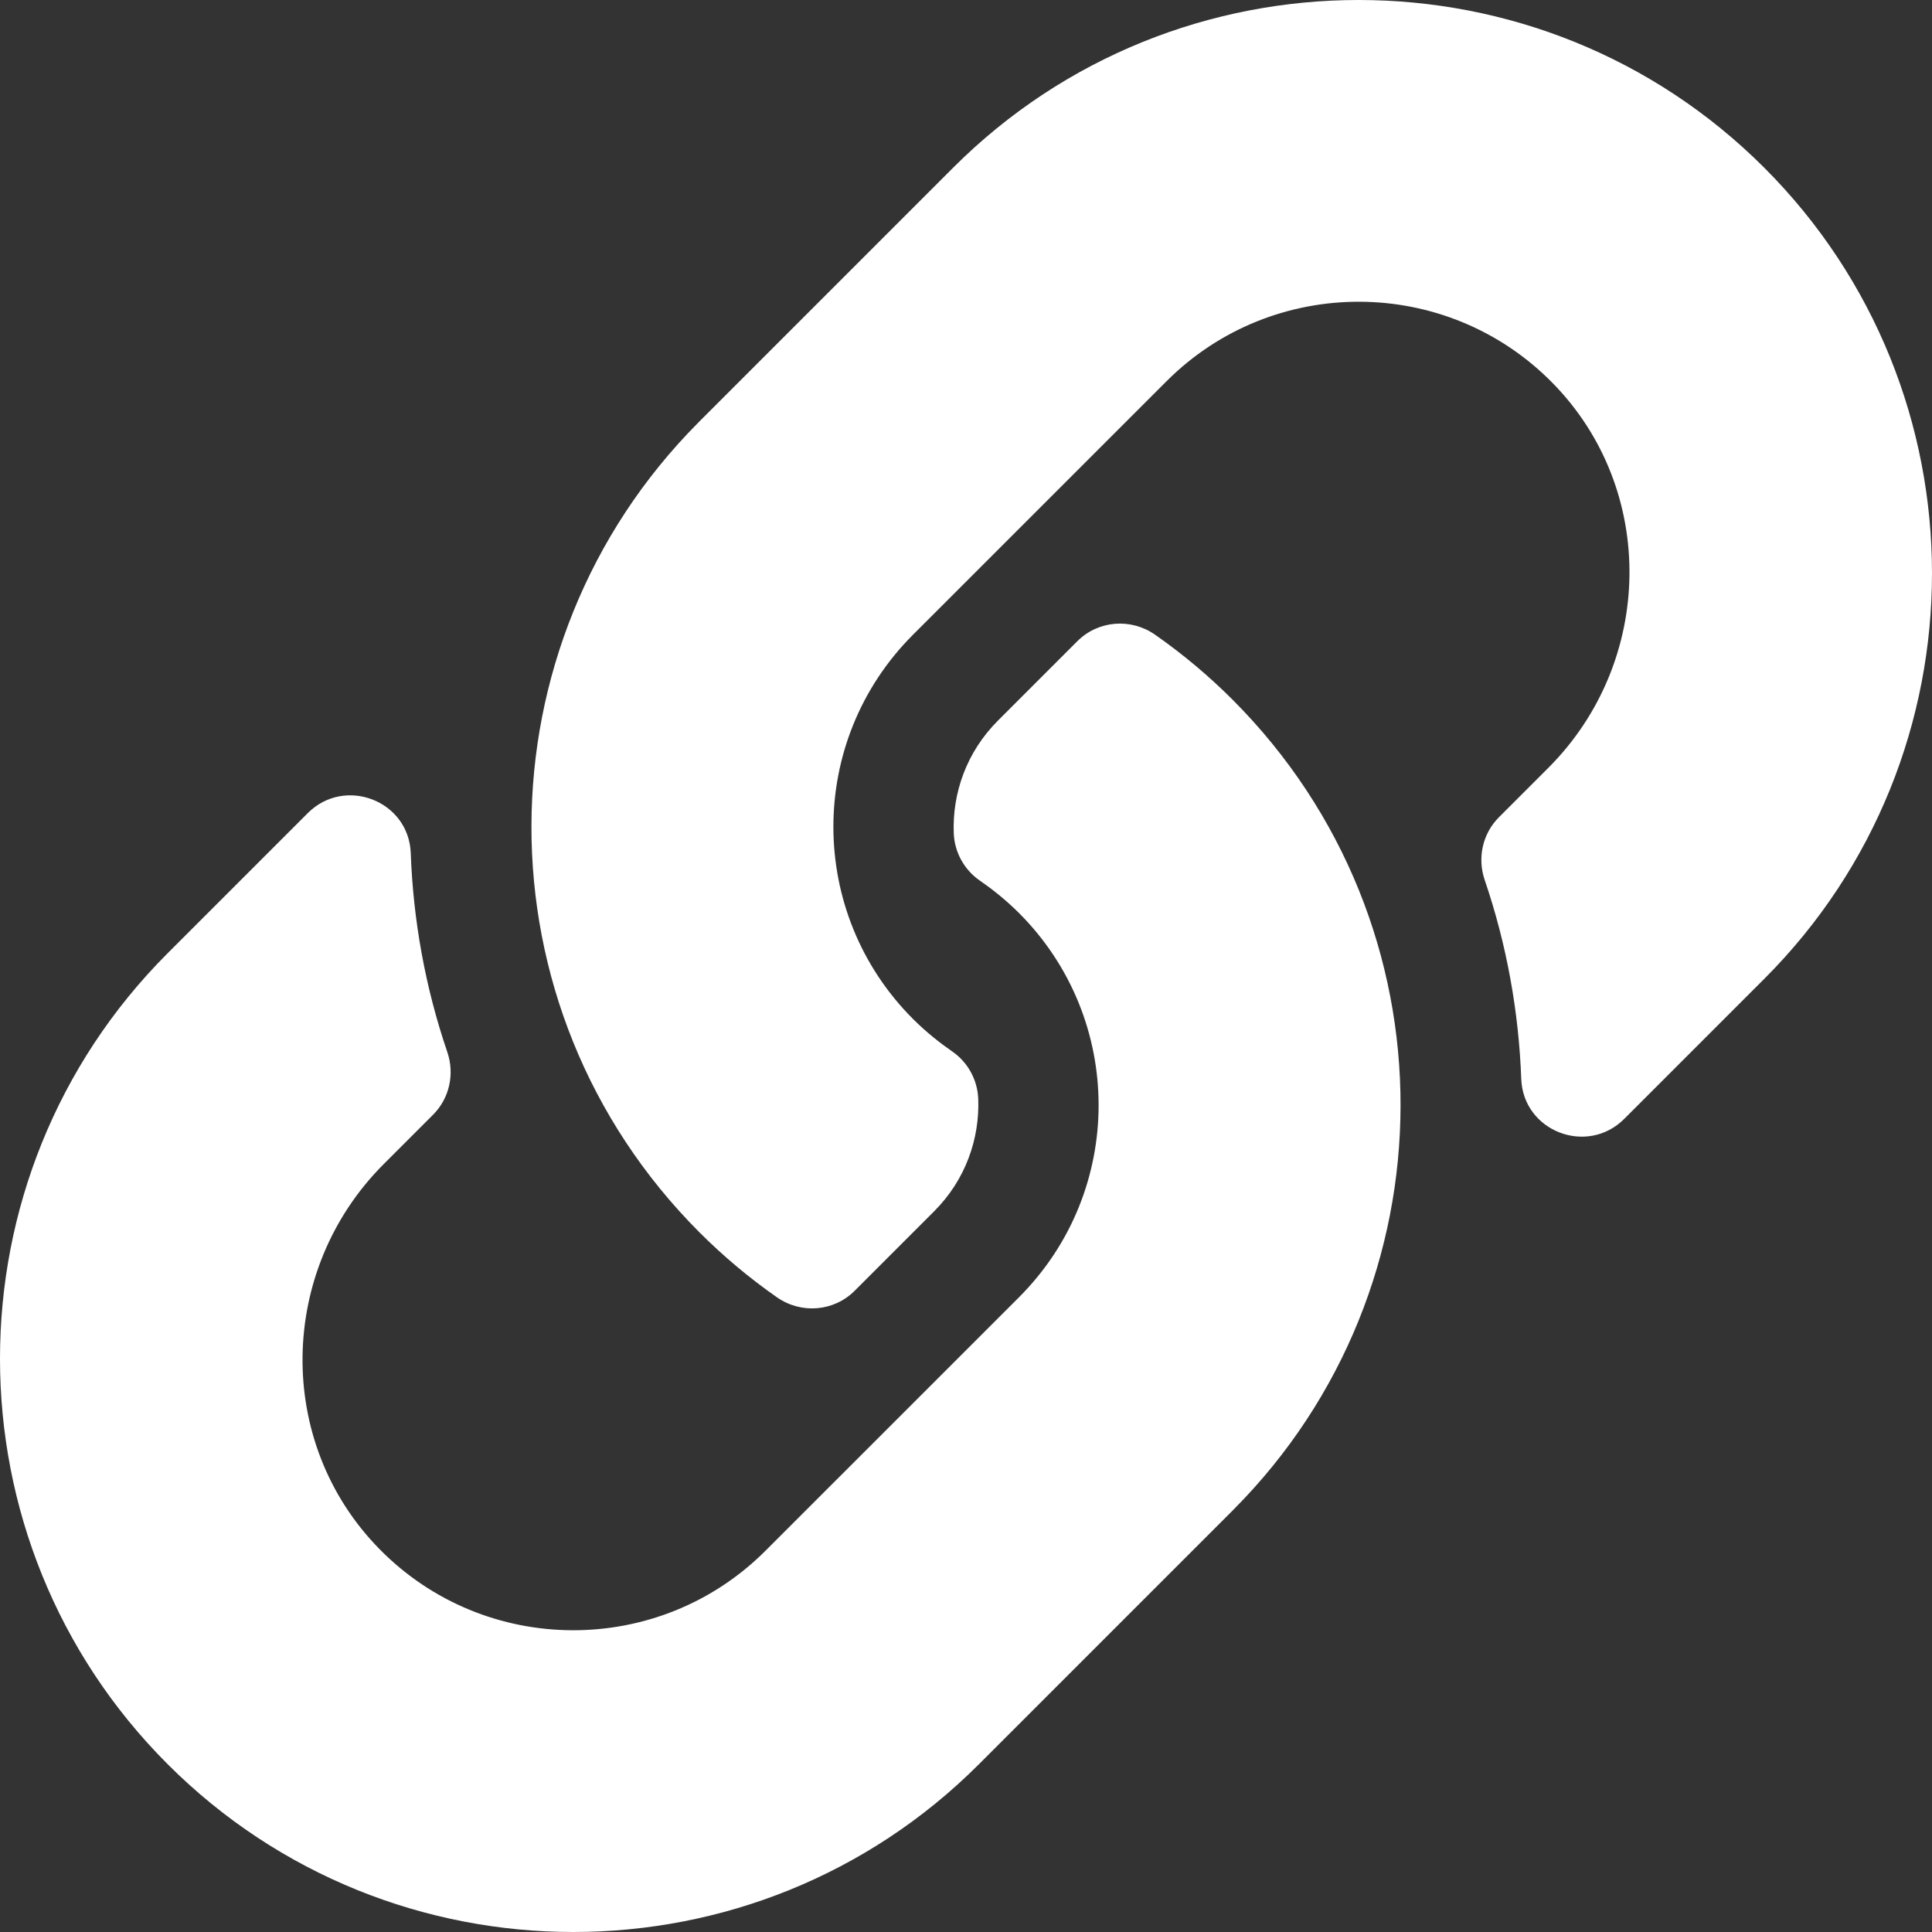 <?xml version="1.0" encoding="utf-8"?>
<!-- Generator: Adobe Illustrator 16.0.0, SVG Export Plug-In . SVG Version: 6.00 Build 0)  -->
<!DOCTYPE svg PUBLIC "-//W3C//DTD SVG 1.1//EN" "http://www.w3.org/Graphics/SVG/1.1/DTD/svg11.dtd">
<svg version="1.1" id="圖層_1" xmlns="http://www.w3.org/2000/svg" xmlns:xlink="http://www.w3.org/1999/xlink" x="0px" y="0px"
	 width="1000px" height="1000px" viewBox="0 0 1000 1000" enable-background="new 0 0 1000 1000" xml:space="preserve">
<rect x="0" y="0" width="1000" height="1000" fill="#333333" stroke="none"/>
<path fill="#FFFFFF" d="M637.914,362.092c116.693,116.814,115.092,304.098,0.703,419.121c-0.215,0.234-0.469,0.488-0.703,0.723
	l-131.25,131.25c-115.762,115.762-304.1,115.746-419.844,0c-115.762-115.742-115.762-304.102,0-419.844l72.473-72.473
	c19.219-19.219,52.316-6.445,53.309,20.715c1.266,34.613,7.473,69.389,18.926,102.971c3.879,11.371,1.107,23.949-7.389,32.445
	l-25.561,25.561c-54.738,54.738-56.455,143.867-2.256,199.141c54.734,55.818,144.699,56.15,199.854,0.996l131.25-131.23
	c55.061-55.061,54.83-144.057,0-198.887c-7.229-7.215-14.51-12.82-20.197-16.736c-8.159-5.603-13.189-14.731-13.568-24.621
	c-0.773-20.639,6.539-41.906,22.848-58.215l41.12-41.123c10.783-10.783,27.7-12.107,40.203-3.381
	C612.152,338.503,625.564,349.742,637.914,362.092L637.914,362.092z M913.178,86.814c-115.744-115.746-304.082-115.762-419.844,0
	l-131.25,131.25c-0.234,0.234-0.488,0.488-0.703,0.723c-114.387,115.023-115.99,302.307,0.703,419.121
	c12.349,12.349,25.761,23.588,40.08,33.586c12.504,8.727,29.422,7.4,40.203-3.381l41.121-41.123
	c16.309-16.309,23.621-37.576,22.848-58.215c-0.38-9.89-5.41-19.019-13.568-24.621c-5.688-3.916-12.969-9.521-20.197-16.736
	c-54.83-54.83-55.061-143.826,0-198.887l131.249-131.23c55.155-55.154,145.118-54.822,199.854,0.996
	c54.2,55.273,52.485,144.402-2.256,199.141l-25.561,25.561c-8.496,8.496-11.268,21.074-7.389,32.445
	c11.453,33.582,17.66,68.357,18.926,102.971c0.994,27.16,34.09,39.934,53.31,20.715l72.473-72.473
	C1028.939,390.916,1028.939,202.557,913.178,86.814L913.178,86.814z"/>
</svg>
